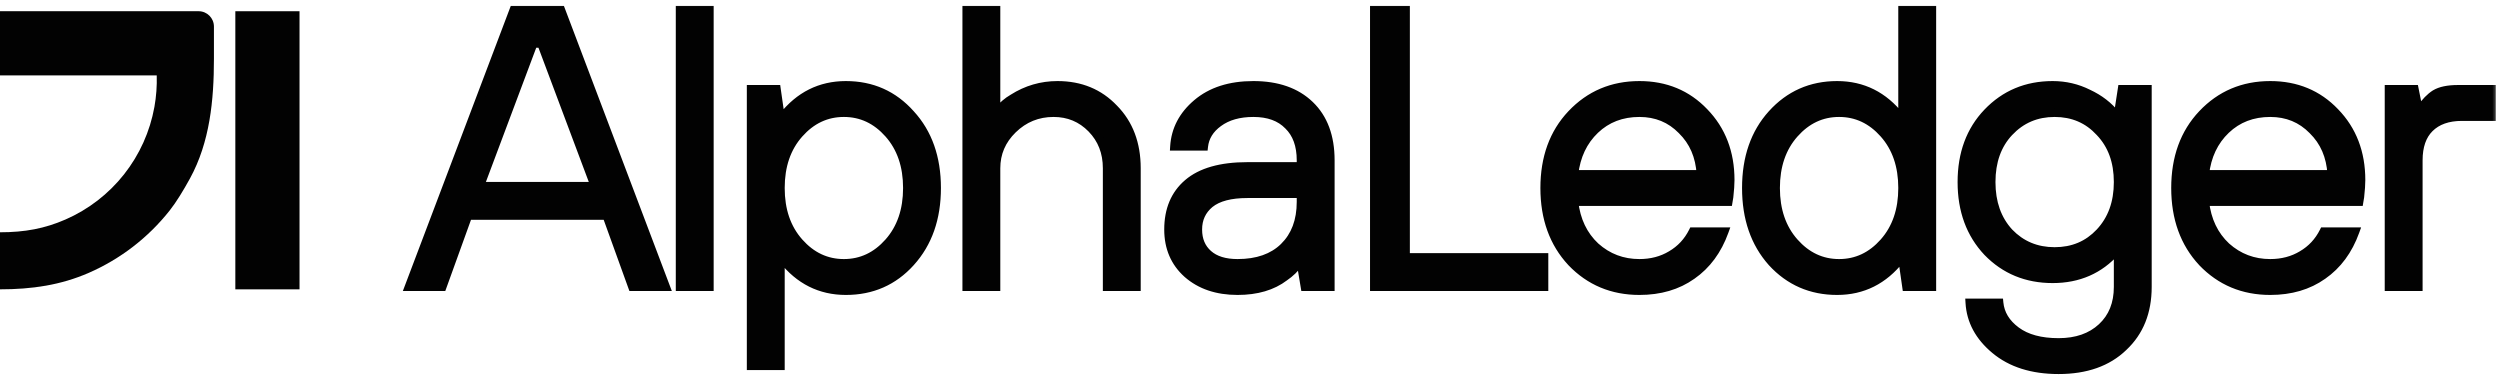 <svg width="183" height="28" viewBox="0 0 183 28" fill="none" xmlns="http://www.w3.org/2000/svg">
<path d="M0 21.179C2.349 21.179 4.449 20.867 6.5 19.972C8.821 18.959 10.856 17.389 12.425 15.402C12.907 14.792 13.422 13.945 13.905 13.065C15.362 10.406 15.66 7.335 15.66 4.303V1.945C15.66 1.324 15.157 0.821 14.536 0.821H0V5.519H11.473C11.496 6.289 11.44 7.062 11.303 7.826C10.979 9.629 10.216 11.324 9.081 12.761C7.946 14.199 6.474 15.334 4.795 16.067C3.283 16.727 1.827 17.003 0 17.003V21.179Z" fill="#020202"/>
<rect x="17.227" y="21.18" width="20.358" height="4.698" transform="rotate(-90 17.227 21.18)" fill="#020202"/>
<mask id="path-3-outside-1_1030_2704" maskUnits="userSpaceOnUse" x="28.924" y="0" width="154" height="28" fill="black">
<rect fill="white" x="28.924" width="154" height="28"/>
<path d="M29.924 21L37.596 0.733H41.071L48.743 21H46.282L44.4 15.788H34.267L32.385 21H29.924ZM35.135 13.617H43.532L39.623 3.194H39.044L35.135 13.617ZM49.768 21V0.733H51.94V21H49.768ZM54.968 26.791V6.523H56.85L57.14 8.55H57.285C58.501 7.006 60.045 6.234 61.917 6.234C63.828 6.234 65.411 6.938 66.665 8.347C67.939 9.737 68.576 11.542 68.576 13.762C68.576 15.981 67.939 17.796 66.665 19.205C65.411 20.595 63.828 21.29 61.917 21.29C60.045 21.29 58.501 20.517 57.285 18.973H57.14V26.791H54.968ZM58.501 17.728C59.408 18.751 60.498 19.263 61.772 19.263C63.046 19.263 64.137 18.751 65.044 17.728C65.951 16.705 66.405 15.383 66.405 13.762C66.405 12.14 65.951 10.818 65.044 9.795C64.137 8.772 63.046 8.261 61.772 8.261C60.498 8.261 59.408 8.772 58.501 9.795C57.593 10.818 57.14 12.14 57.14 13.762C57.14 15.383 57.593 16.705 58.501 17.728ZM70.75 21V0.733H72.922V8.116H73.067C73.375 7.73 73.732 7.421 74.138 7.189C75.141 6.552 76.232 6.234 77.409 6.234C79.089 6.234 80.469 6.803 81.55 7.942C82.65 9.062 83.2 10.519 83.2 12.314V21H81.029V12.314C81.029 11.156 80.652 10.191 79.9 9.419C79.147 8.647 78.22 8.261 77.12 8.261C75.962 8.261 74.968 8.666 74.138 9.477C73.327 10.268 72.922 11.214 72.922 12.314V21H70.75ZM95.511 21L95.221 19.263H95.077C94.806 19.649 94.459 19.987 94.034 20.276C93.146 20.952 91.998 21.29 90.589 21.29C89.083 21.29 87.858 20.875 86.912 20.044C85.985 19.215 85.522 18.134 85.522 16.802C85.522 15.354 85.995 14.225 86.941 13.414C87.906 12.584 89.363 12.169 91.313 12.169H95.221V11.735C95.221 10.635 94.913 9.785 94.295 9.187C93.697 8.569 92.847 8.261 91.747 8.261C90.705 8.261 89.855 8.502 89.199 8.984C88.562 9.448 88.205 10.027 88.128 10.722H85.956C86.034 9.486 86.584 8.434 87.607 7.566C88.649 6.678 90.029 6.234 91.747 6.234C93.504 6.234 94.884 6.716 95.887 7.681C96.891 8.647 97.393 9.998 97.393 11.735V21H95.511ZM95.221 14.775V14.196H91.313C90.077 14.196 89.16 14.437 88.562 14.92C87.983 15.402 87.694 16.03 87.694 16.802C87.694 17.555 87.945 18.153 88.446 18.597C88.948 19.041 89.662 19.263 90.589 19.263C92.037 19.263 93.166 18.867 93.976 18.076C94.806 17.265 95.221 16.165 95.221 14.775ZM100.586 21V0.733H102.902V18.828H113.036V21H100.586ZM123.915 16.947H126.231C125.729 18.336 124.938 19.408 123.857 20.16C122.795 20.913 121.512 21.29 120.006 21.29C118.018 21.29 116.358 20.595 115.026 19.205C113.713 17.796 113.057 15.981 113.057 13.762C113.057 11.542 113.713 9.737 115.026 8.347C116.358 6.938 118.018 6.234 120.006 6.234C121.917 6.234 123.5 6.89 124.754 8.203C126.028 9.515 126.665 11.175 126.665 13.183C126.665 13.491 126.636 13.906 126.578 14.428L126.52 14.775H115.229C115.383 16.126 115.904 17.217 116.792 18.047C117.699 18.858 118.771 19.263 120.006 19.263C120.875 19.263 121.647 19.06 122.322 18.655C123.017 18.249 123.548 17.68 123.915 16.947ZM115.229 12.748H124.494C124.417 11.436 123.953 10.364 123.104 9.534C122.274 8.685 121.241 8.261 120.006 8.261C118.713 8.261 117.632 8.676 116.763 9.506C115.895 10.335 115.383 11.416 115.229 12.748ZM139.544 21L139.254 18.973H139.11C137.893 20.517 136.349 21.29 134.477 21.29C132.566 21.29 130.974 20.595 129.7 19.205C128.445 17.796 127.818 15.981 127.818 13.762C127.818 11.542 128.445 9.737 129.7 8.347C130.974 6.938 132.566 6.234 134.477 6.234C136.349 6.234 137.893 7.006 139.11 8.55H139.254V0.733H141.426V21H139.544ZM131.35 17.728C132.257 18.751 133.348 19.263 134.622 19.263C135.896 19.263 136.986 18.751 137.893 17.728C138.801 16.705 139.254 15.383 139.254 13.762C139.254 12.14 138.801 10.818 137.893 9.795C136.986 8.772 135.896 8.261 134.622 8.261C133.348 8.261 132.257 8.772 131.35 9.795C130.443 10.818 129.989 12.14 129.989 13.762C129.989 15.383 130.443 16.705 131.35 17.728ZM144.175 22.158H146.347C146.424 22.969 146.839 23.654 147.592 24.214C148.344 24.774 149.377 25.053 150.69 25.053C152.002 25.053 153.054 24.687 153.846 23.953C154.637 23.22 155.033 22.235 155.033 21V18.394H154.888C153.691 19.745 152.147 20.421 150.255 20.421C148.344 20.421 146.752 19.765 145.478 18.452C144.223 17.12 143.596 15.412 143.596 13.327C143.596 11.243 144.223 9.544 145.478 8.232C146.752 6.9 148.344 6.234 150.255 6.234C151.182 6.234 152.051 6.436 152.861 6.842C153.691 7.228 154.367 7.749 154.888 8.405H155.033L155.322 6.523H157.204V21C157.204 22.834 156.616 24.301 155.438 25.401C154.28 26.52 152.697 27.08 150.69 27.08C148.759 27.08 147.206 26.588 146.028 25.604C144.87 24.639 144.252 23.49 144.175 22.158ZM147.071 17.004C147.958 17.931 149.068 18.394 150.4 18.394C151.732 18.394 152.832 17.931 153.701 17.004C154.589 16.059 155.033 14.833 155.033 13.327C155.033 11.822 154.589 10.606 153.701 9.679C152.832 8.733 151.732 8.261 150.4 8.261C149.068 8.261 147.958 8.733 147.071 9.679C146.202 10.606 145.768 11.822 145.768 13.327C145.768 14.833 146.202 16.059 147.071 17.004ZM170.091 16.947H172.407C171.905 18.336 171.114 19.408 170.033 20.16C168.971 20.913 167.688 21.29 166.182 21.29C164.194 21.29 162.534 20.595 161.202 19.205C159.889 17.796 159.233 15.981 159.233 13.762C159.233 11.542 159.889 9.737 161.202 8.347C162.534 6.938 164.194 6.234 166.182 6.234C168.093 6.234 169.676 6.89 170.93 8.203C172.204 9.515 172.841 11.175 172.841 13.183C172.841 13.491 172.812 13.906 172.754 14.428L172.697 14.775H161.405C161.559 16.126 162.08 17.217 162.968 18.047C163.875 18.858 164.947 19.263 166.182 19.263C167.051 19.263 167.823 19.06 168.498 18.655C169.193 18.249 169.724 17.68 170.091 16.947ZM161.405 12.748H170.67C170.593 11.436 170.129 10.364 169.28 9.534C168.45 8.685 167.417 8.261 166.182 8.261C164.889 8.261 163.808 8.676 162.939 9.506C162.071 10.335 161.559 11.416 161.405 12.748ZM174.862 21V6.523H176.744L177.034 7.971H177.179C177.526 7.469 177.883 7.102 178.25 6.871C178.636 6.639 179.196 6.523 179.929 6.523H182.39V8.55H180.219C179.196 8.55 178.404 8.83 177.845 9.39C177.304 9.93 177.034 10.712 177.034 11.735V21H174.862Z"/>
</mask>
<path d="M29.924 21L37.596 0.733H41.071L48.743 21H46.282L44.4 15.788H34.267L32.385 21H29.924ZM35.135 13.617H43.532L39.623 3.194H39.044L35.135 13.617ZM49.768 21V0.733H51.94V21H49.768ZM54.968 26.791V6.523H56.85L57.14 8.55H57.285C58.501 7.006 60.045 6.234 61.917 6.234C63.828 6.234 65.411 6.938 66.665 8.347C67.939 9.737 68.576 11.542 68.576 13.762C68.576 15.981 67.939 17.796 66.665 19.205C65.411 20.595 63.828 21.29 61.917 21.29C60.045 21.29 58.501 20.517 57.285 18.973H57.14V26.791H54.968ZM58.501 17.728C59.408 18.751 60.498 19.263 61.772 19.263C63.046 19.263 64.137 18.751 65.044 17.728C65.951 16.705 66.405 15.383 66.405 13.762C66.405 12.14 65.951 10.818 65.044 9.795C64.137 8.772 63.046 8.261 61.772 8.261C60.498 8.261 59.408 8.772 58.501 9.795C57.593 10.818 57.14 12.14 57.14 13.762C57.14 15.383 57.593 16.705 58.501 17.728ZM70.75 21V0.733H72.922V8.116H73.067C73.375 7.73 73.732 7.421 74.138 7.189C75.141 6.552 76.232 6.234 77.409 6.234C79.089 6.234 80.469 6.803 81.55 7.942C82.65 9.062 83.2 10.519 83.2 12.314V21H81.029V12.314C81.029 11.156 80.652 10.191 79.9 9.419C79.147 8.647 78.22 8.261 77.12 8.261C75.962 8.261 74.968 8.666 74.138 9.477C73.327 10.268 72.922 11.214 72.922 12.314V21H70.75ZM95.511 21L95.221 19.263H95.077C94.806 19.649 94.459 19.987 94.034 20.276C93.146 20.952 91.998 21.29 90.589 21.29C89.083 21.29 87.858 20.875 86.912 20.044C85.985 19.215 85.522 18.134 85.522 16.802C85.522 15.354 85.995 14.225 86.941 13.414C87.906 12.584 89.363 12.169 91.313 12.169H95.221V11.735C95.221 10.635 94.913 9.785 94.295 9.187C93.697 8.569 92.847 8.261 91.747 8.261C90.705 8.261 89.855 8.502 89.199 8.984C88.562 9.448 88.205 10.027 88.128 10.722H85.956C86.034 9.486 86.584 8.434 87.607 7.566C88.649 6.678 90.029 6.234 91.747 6.234C93.504 6.234 94.884 6.716 95.887 7.681C96.891 8.647 97.393 9.998 97.393 11.735V21H95.511ZM95.221 14.775V14.196H91.313C90.077 14.196 89.16 14.437 88.562 14.92C87.983 15.402 87.694 16.03 87.694 16.802C87.694 17.555 87.945 18.153 88.446 18.597C88.948 19.041 89.662 19.263 90.589 19.263C92.037 19.263 93.166 18.867 93.976 18.076C94.806 17.265 95.221 16.165 95.221 14.775ZM100.586 21V0.733H102.902V18.828H113.036V21H100.586ZM123.915 16.947H126.231C125.729 18.336 124.938 19.408 123.857 20.16C122.795 20.913 121.512 21.29 120.006 21.29C118.018 21.29 116.358 20.595 115.026 19.205C113.713 17.796 113.057 15.981 113.057 13.762C113.057 11.542 113.713 9.737 115.026 8.347C116.358 6.938 118.018 6.234 120.006 6.234C121.917 6.234 123.5 6.89 124.754 8.203C126.028 9.515 126.665 11.175 126.665 13.183C126.665 13.491 126.636 13.906 126.578 14.428L126.52 14.775H115.229C115.383 16.126 115.904 17.217 116.792 18.047C117.699 18.858 118.771 19.263 120.006 19.263C120.875 19.263 121.647 19.06 122.322 18.655C123.017 18.249 123.548 17.68 123.915 16.947ZM115.229 12.748H124.494C124.417 11.436 123.953 10.364 123.104 9.534C122.274 8.685 121.241 8.261 120.006 8.261C118.713 8.261 117.632 8.676 116.763 9.506C115.895 10.335 115.383 11.416 115.229 12.748ZM139.544 21L139.254 18.973H139.11C137.893 20.517 136.349 21.29 134.477 21.29C132.566 21.29 130.974 20.595 129.7 19.205C128.445 17.796 127.818 15.981 127.818 13.762C127.818 11.542 128.445 9.737 129.7 8.347C130.974 6.938 132.566 6.234 134.477 6.234C136.349 6.234 137.893 7.006 139.11 8.55H139.254V0.733H141.426V21H139.544ZM131.35 17.728C132.257 18.751 133.348 19.263 134.622 19.263C135.896 19.263 136.986 18.751 137.893 17.728C138.801 16.705 139.254 15.383 139.254 13.762C139.254 12.14 138.801 10.818 137.893 9.795C136.986 8.772 135.896 8.261 134.622 8.261C133.348 8.261 132.257 8.772 131.35 9.795C130.443 10.818 129.989 12.14 129.989 13.762C129.989 15.383 130.443 16.705 131.35 17.728ZM144.175 22.158H146.347C146.424 22.969 146.839 23.654 147.592 24.214C148.344 24.774 149.377 25.053 150.69 25.053C152.002 25.053 153.054 24.687 153.846 23.953C154.637 23.22 155.033 22.235 155.033 21V18.394H154.888C153.691 19.745 152.147 20.421 150.255 20.421C148.344 20.421 146.752 19.765 145.478 18.452C144.223 17.12 143.596 15.412 143.596 13.327C143.596 11.243 144.223 9.544 145.478 8.232C146.752 6.9 148.344 6.234 150.255 6.234C151.182 6.234 152.051 6.436 152.861 6.842C153.691 7.228 154.367 7.749 154.888 8.405H155.033L155.322 6.523H157.204V21C157.204 22.834 156.616 24.301 155.438 25.401C154.28 26.52 152.697 27.08 150.69 27.08C148.759 27.08 147.206 26.588 146.028 25.604C144.87 24.639 144.252 23.49 144.175 22.158ZM147.071 17.004C147.958 17.931 149.068 18.394 150.4 18.394C151.732 18.394 152.832 17.931 153.701 17.004C154.589 16.059 155.033 14.833 155.033 13.327C155.033 11.822 154.589 10.606 153.701 9.679C152.832 8.733 151.732 8.261 150.4 8.261C149.068 8.261 147.958 8.733 147.071 9.679C146.202 10.606 145.768 11.822 145.768 13.327C145.768 14.833 146.202 16.059 147.071 17.004ZM170.091 16.947H172.407C171.905 18.336 171.114 19.408 170.033 20.16C168.971 20.913 167.688 21.29 166.182 21.29C164.194 21.29 162.534 20.595 161.202 19.205C159.889 17.796 159.233 15.981 159.233 13.762C159.233 11.542 159.889 9.737 161.202 8.347C162.534 6.938 164.194 6.234 166.182 6.234C168.093 6.234 169.676 6.89 170.93 8.203C172.204 9.515 172.841 11.175 172.841 13.183C172.841 13.491 172.812 13.906 172.754 14.428L172.697 14.775H161.405C161.559 16.126 162.08 17.217 162.968 18.047C163.875 18.858 164.947 19.263 166.182 19.263C167.051 19.263 167.823 19.06 168.498 18.655C169.193 18.249 169.724 17.68 170.091 16.947ZM161.405 12.748H170.67C170.593 11.436 170.129 10.364 169.28 9.534C168.45 8.685 167.417 8.261 166.182 8.261C164.889 8.261 163.808 8.676 162.939 9.506C162.071 10.335 161.559 11.416 161.405 12.748ZM174.862 21V6.523H176.744L177.034 7.971H177.179C177.526 7.469 177.883 7.102 178.25 6.871C178.636 6.639 179.196 6.523 179.929 6.523H182.39V8.55H180.219C179.196 8.55 178.404 8.83 177.845 9.39C177.304 9.93 177.034 10.712 177.034 11.735V21H174.862Z" fill="#020202"/>
<path d="M29.924 21L29.643 20.894L29.489 21.3H29.924V21ZM37.596 0.733V0.433H37.389L37.316 0.626L37.596 0.733ZM41.071 0.733L41.351 0.626L41.278 0.433H41.071V0.733ZM48.743 21V21.3H49.178L49.024 20.894L48.743 21ZM46.282 21L46 21.102L46.072 21.3H46.282V21ZM44.4 15.788L44.682 15.687L44.611 15.488H44.4V15.788ZM34.267 15.788V15.488H34.056L33.984 15.687L34.267 15.788ZM32.385 21V21.3H32.595L32.667 21.102L32.385 21ZM35.135 13.617L34.854 13.512L34.702 13.917H35.135V13.617ZM43.532 13.617V13.917H43.965L43.813 13.512L43.532 13.617ZM39.623 3.194L39.904 3.088L39.831 2.894H39.623V3.194ZM39.044 3.194V2.894H38.836L38.763 3.088L39.044 3.194ZM30.204 21.106L37.877 0.839L37.316 0.626L29.643 20.894L30.204 21.106ZM37.596 1.033H41.071V0.433H37.596V1.033ZM40.79 0.839L48.463 21.106L49.024 20.894L41.351 0.626L40.79 0.839ZM48.743 20.7H46.282V21.3H48.743V20.7ZM46.565 20.898L44.682 15.687L44.118 15.89L46 21.102L46.565 20.898ZM44.4 15.488H34.267V16.088H44.4V15.488ZM33.984 15.687L32.103 20.898L32.667 21.102L34.549 15.89L33.984 15.687ZM32.385 20.7H29.924V21.3H32.385V20.7ZM35.135 13.917H43.532V13.317H35.135V13.917ZM43.813 13.512L39.904 3.088L39.342 3.299L43.251 13.722L43.813 13.512ZM39.623 2.894H39.044V3.494H39.623V2.894ZM38.763 3.088L34.854 13.512L35.416 13.722L39.325 3.299L38.763 3.088ZM49.768 21H49.468V21.3H49.768V21ZM49.768 0.733V0.433H49.468V0.733H49.768ZM51.94 0.733H52.24V0.433H51.94V0.733ZM51.94 21V21.3H52.24V21H51.94ZM50.068 21V0.733H49.468V21H50.068ZM49.768 1.033H51.94V0.433H49.768V1.033ZM51.64 0.733V21H52.24V0.733H51.64ZM51.94 20.7H49.768V21.3H51.94V20.7ZM54.968 26.791H54.668V27.091H54.968V26.791ZM54.968 6.523V6.223H54.668V6.523H54.968ZM56.85 6.523L57.147 6.481L57.111 6.223H56.85V6.523ZM57.14 8.55L56.843 8.592L56.88 8.85H57.14V8.55ZM57.285 8.55V8.85H57.43L57.52 8.736L57.285 8.55ZM66.665 8.347L66.441 8.547L66.444 8.55L66.665 8.347ZM66.665 19.205L66.443 19.004L66.443 19.004L66.665 19.205ZM57.285 18.973L57.52 18.788L57.43 18.673H57.285V18.973ZM57.14 18.973V18.673H56.84V18.973H57.14ZM57.14 26.791V27.091H57.44V26.791H57.14ZM58.501 17.728L58.276 17.927L58.501 17.728ZM65.044 17.728L64.82 17.529L65.044 17.728ZM65.044 9.795L64.82 9.994L65.044 9.795ZM58.501 9.795L58.276 9.596V9.596L58.501 9.795ZM55.268 26.791V6.523H54.668V26.791H55.268ZM54.968 6.823H56.85V6.223H54.968V6.823ZM56.553 6.566L56.843 8.592L57.437 8.508L57.147 6.481L56.553 6.566ZM57.14 8.85H57.285V8.25H57.14V8.85ZM57.52 8.736C58.683 7.26 60.142 6.534 61.917 6.534V5.934C59.948 5.934 58.319 6.752 57.049 8.364L57.52 8.736ZM61.917 6.534C63.744 6.534 65.245 7.203 66.442 8.547L66.89 8.148C65.577 6.674 63.912 5.934 61.917 5.934V6.534ZM66.444 8.55C67.659 9.875 68.276 11.603 68.276 13.762H68.876C68.876 11.481 68.22 9.599 66.887 8.145L66.444 8.55ZM68.276 13.762C68.276 15.92 67.659 17.659 66.443 19.004L66.888 19.406C68.22 17.933 68.876 16.042 68.876 13.762H68.276ZM66.443 19.004C65.246 20.329 63.745 20.989 61.917 20.989V21.59C63.911 21.59 65.575 20.86 66.888 19.406L66.443 19.004ZM61.917 20.989C60.142 20.989 58.683 20.264 57.52 18.788L57.049 19.159C58.319 20.771 59.948 21.59 61.917 21.59V20.989ZM57.285 18.673H57.14V19.273H57.285V18.673ZM56.84 18.973V26.791H57.44V18.973H56.84ZM57.14 26.491H54.968V27.091H57.14V26.491ZM58.276 17.927C59.236 19.009 60.406 19.563 61.772 19.563V18.963C60.591 18.963 59.58 18.493 58.725 17.529L58.276 17.927ZM61.772 19.563C63.139 19.563 64.309 19.009 65.269 17.927L64.82 17.529C63.965 18.493 62.954 18.963 61.772 18.963V19.563ZM65.269 17.927C66.233 16.84 66.705 15.442 66.705 13.762H66.105C66.105 15.324 65.669 16.571 64.82 17.529L65.269 17.927ZM66.705 13.762C66.705 12.081 66.233 10.684 65.269 9.596L64.82 9.994C65.669 10.952 66.105 12.199 66.105 13.762H66.705ZM65.269 9.596C64.309 8.514 63.139 7.961 61.772 7.961V8.561C62.954 8.561 63.965 9.03 64.82 9.994L65.269 9.596ZM61.772 7.961C60.406 7.961 59.236 8.514 58.276 9.596L58.725 9.994C59.58 9.03 60.591 8.561 61.772 8.561V7.961ZM58.276 9.596C57.312 10.684 56.84 12.081 56.84 13.762H57.44C57.44 12.199 57.875 10.952 58.725 9.994L58.276 9.596ZM56.84 13.762C56.84 15.442 57.312 16.84 58.276 17.927L58.725 17.529C57.875 16.571 57.44 15.324 57.44 13.762H56.84ZM70.75 21H70.45V21.3H70.75V21ZM70.75 0.733V0.433H70.45V0.733H70.75ZM72.922 0.733H73.222V0.433H72.922V0.733ZM72.922 8.116H72.622V8.416H72.922V8.116ZM73.067 8.116V8.416H73.211L73.301 8.303L73.067 8.116ZM74.138 7.189L74.287 7.45L74.299 7.443L74.138 7.189ZM81.55 7.942L81.332 8.149L81.336 8.152L81.55 7.942ZM83.2 21V21.3H83.5V21H83.2ZM81.029 21H80.729V21.3H81.029V21ZM79.9 9.419L80.114 9.209L79.9 9.419ZM74.138 9.477L74.347 9.691L74.347 9.691L74.138 9.477ZM72.922 21V21.3H73.222V21H72.922ZM71.05 21V0.733H70.45V21H71.05ZM70.75 1.033H72.922V0.433H70.75V1.033ZM72.622 0.733V8.116H73.222V0.733H72.622ZM72.922 8.416H73.067V7.816H72.922V8.416ZM73.301 8.303C73.587 7.945 73.916 7.662 74.287 7.45L73.989 6.929C73.549 7.18 73.163 7.515 72.832 7.928L73.301 8.303ZM74.299 7.443C75.255 6.836 76.29 6.534 77.409 6.534V5.934C76.174 5.934 75.028 6.269 73.977 6.936L74.299 7.443ZM77.409 6.534C79.013 6.534 80.312 7.074 81.332 8.149L81.767 7.736C80.626 6.533 79.165 5.934 77.409 5.934V6.534ZM81.336 8.152C82.373 9.208 82.9 10.585 82.9 12.314H83.5C83.5 10.453 82.927 8.916 81.764 7.732L81.336 8.152ZM82.9 12.314V21H83.5V12.314H82.9ZM83.2 20.7H81.029V21.3H83.2V20.7ZM81.329 21V12.314H80.729V21H81.329ZM81.329 12.314C81.329 11.084 80.926 10.042 80.114 9.209L79.685 9.628C80.379 10.34 80.729 11.228 80.729 12.314H81.329ZM80.114 9.209C79.304 8.378 78.299 7.961 77.12 7.961V8.561C78.141 8.561 78.99 8.915 79.685 9.628L80.114 9.209ZM77.12 7.961C75.883 7.961 74.814 8.397 73.928 9.262L74.347 9.691C75.121 8.935 76.04 8.561 77.12 8.561V7.961ZM73.928 9.262C73.062 10.108 72.622 11.13 72.622 12.314H73.222C73.222 11.297 73.593 10.428 74.347 9.691L73.928 9.262ZM72.622 12.314V21H73.222V12.314H72.622ZM72.922 20.7H70.75V21.3H72.922V20.7ZM95.511 21L95.215 21.049L95.257 21.3H95.511V21ZM95.221 19.263L95.517 19.213L95.476 18.963H95.221V19.263ZM95.077 19.263V18.963H94.921L94.831 19.091L95.077 19.263ZM94.034 20.276L93.865 20.028L93.859 20.033L93.853 20.037L94.034 20.276ZM86.912 20.044L86.712 20.268L86.714 20.27L86.912 20.044ZM86.941 13.414L87.136 13.642L87.136 13.642L86.941 13.414ZM95.221 12.169V12.469H95.521V12.169H95.221ZM94.295 9.187L94.079 9.396L94.086 9.402L94.295 9.187ZM89.199 8.984L89.376 9.227L89.377 9.226L89.199 8.984ZM88.128 10.722V11.022H88.396L88.426 10.755L88.128 10.722ZM85.956 10.722L85.657 10.703L85.637 11.022H85.956V10.722ZM87.607 7.566L87.801 7.794L87.801 7.794L87.607 7.566ZM95.887 7.681L95.679 7.898L95.887 7.681ZM97.393 21V21.3H97.693V21H97.393ZM95.221 14.196H95.521V13.896H95.221V14.196ZM88.562 14.92L88.374 14.686L88.37 14.689L88.562 14.92ZM88.446 18.597L88.645 18.372L88.446 18.597ZM93.976 18.076L94.186 18.29L94.186 18.29L93.976 18.076ZM95.807 20.951L95.517 19.213L94.925 19.312L95.215 21.049L95.807 20.951ZM95.221 18.963H95.077V19.563H95.221V18.963ZM94.831 19.091C94.583 19.445 94.263 19.757 93.865 20.028L94.203 20.524C94.655 20.216 95.03 19.853 95.322 19.435L94.831 19.091ZM93.853 20.037C93.029 20.664 91.95 20.989 90.589 20.989V21.59C92.046 21.59 93.263 21.24 94.216 20.515L93.853 20.037ZM90.589 20.989C89.141 20.989 87.99 20.592 87.11 19.819L86.714 20.27C87.725 21.157 89.025 21.59 90.589 21.59V20.989ZM87.112 19.821C86.254 19.052 85.822 18.055 85.822 16.802H85.222C85.222 18.212 85.717 19.377 86.712 20.268L87.112 19.821ZM85.822 16.802C85.822 15.426 86.268 14.386 87.136 13.642L86.746 13.186C85.722 14.064 85.222 15.282 85.222 16.802H85.822ZM87.136 13.642C88.025 12.878 89.398 12.469 91.313 12.469V11.869C89.328 11.869 87.787 12.291 86.745 13.187L87.136 13.642ZM91.313 12.469H95.221V11.869H91.313V12.469ZM95.521 12.169V11.735H94.921V12.169H95.521ZM95.521 11.735C95.521 10.577 95.195 9.641 94.504 8.972L94.086 9.402C94.63 9.93 94.921 10.692 94.921 11.735H95.521ZM94.51 8.978C93.841 8.287 92.905 7.961 91.747 7.961V8.561C92.79 8.561 93.552 8.852 94.079 9.396L94.51 8.978ZM91.747 7.961C90.659 7.961 89.742 8.213 89.021 8.743L89.377 9.226C89.969 8.791 90.751 8.561 91.747 8.561V7.961ZM89.023 8.742C88.327 9.248 87.917 9.899 87.83 10.688L88.426 10.755C88.493 10.155 88.797 9.648 89.376 9.227L89.023 8.742ZM88.128 10.422H85.956V11.022H88.128V10.422ZM86.256 10.74C86.327 9.594 86.834 8.615 87.801 7.794L87.412 7.337C86.333 8.253 85.74 9.379 85.657 10.703L86.256 10.74ZM87.801 7.794C88.777 6.963 90.082 6.534 91.747 6.534V5.934C89.977 5.934 88.522 6.392 87.412 7.337L87.801 7.794ZM91.747 6.534C93.447 6.534 94.745 6.999 95.679 7.898L96.095 7.465C95.022 6.433 93.56 5.934 91.747 5.934V6.534ZM95.679 7.898C96.61 8.793 97.093 10.058 97.093 11.735H97.693C97.693 9.938 97.172 8.5 96.095 7.465L95.679 7.898ZM97.093 11.735V21H97.693V11.735H97.093ZM97.393 20.7H95.511V21.3H97.393V20.7ZM95.521 14.775V14.196H94.921V14.775H95.521ZM95.221 13.896H91.313V14.496H95.221V13.896ZM91.313 13.896C90.048 13.896 89.049 14.141 88.374 14.686L88.751 15.153C89.272 14.733 90.107 14.496 91.313 14.496V13.896ZM88.37 14.689C87.721 15.23 87.394 15.943 87.394 16.802H87.994C87.994 16.116 88.245 15.574 88.754 15.15L88.37 14.689ZM87.394 16.802C87.394 17.629 87.673 18.313 88.248 18.822L88.645 18.372C88.216 17.993 87.994 17.48 87.994 16.802H87.394ZM88.248 18.822C88.822 19.33 89.617 19.563 90.589 19.563V18.963C89.707 18.963 89.074 18.752 88.645 18.372L88.248 18.822ZM90.589 19.563C92.092 19.563 93.305 19.151 94.186 18.29L93.767 17.861C93.027 18.584 91.981 18.963 90.589 18.963V19.563ZM94.186 18.29C95.085 17.412 95.521 16.228 95.521 14.775H94.921C94.921 16.101 94.528 17.118 93.767 17.861L94.186 18.29ZM100.586 21H100.286V21.3H100.586V21ZM100.586 0.733V0.433H100.286V0.733H100.586ZM102.902 0.733H103.202V0.433H102.902V0.733ZM102.902 18.828H102.602V19.128H102.902V18.828ZM113.036 18.828H113.336V18.529H113.036V18.828ZM113.036 21V21.3H113.336V21H113.036ZM100.886 21V0.733H100.286V21H100.886ZM100.586 1.033H102.902V0.433H100.586V1.033ZM102.602 0.733V18.828H103.202V0.733H102.602ZM102.902 19.128H113.036V18.529H102.902V19.128ZM112.736 18.828V21H113.336V18.828H112.736ZM113.036 20.7H100.586V21.3H113.036V20.7ZM123.915 16.947V16.646H123.729L123.646 16.812L123.915 16.947ZM126.231 16.947L126.513 17.048L126.658 16.646H126.231V16.947ZM123.857 20.16L123.685 19.914L123.683 19.916L123.857 20.16ZM115.026 19.205L114.806 19.409L114.809 19.413L115.026 19.205ZM115.026 8.347L114.808 8.141L114.808 8.141L115.026 8.347ZM124.754 8.203L124.537 8.41L124.539 8.412L124.754 8.203ZM126.578 14.428L126.874 14.477L126.876 14.469L126.877 14.461L126.578 14.428ZM126.52 14.775V15.075H126.775L126.816 14.824L126.52 14.775ZM115.229 14.775V14.475H114.892L114.931 14.809L115.229 14.775ZM116.792 18.047L116.587 18.266L116.592 18.27L116.792 18.047ZM122.322 18.655L122.171 18.396L122.168 18.398L122.322 18.655ZM115.229 12.748L114.931 12.714L114.892 13.048H115.229V12.748ZM124.494 12.748V13.048H124.812L124.793 12.731L124.494 12.748ZM123.104 9.534L122.889 9.744L122.894 9.749L123.104 9.534ZM116.763 9.506L116.97 9.722L116.763 9.506ZM123.915 17.247H126.231V16.646H123.915V17.247ZM125.949 16.845C125.465 18.183 124.709 19.201 123.685 19.914L124.028 20.407C125.166 19.614 125.993 18.489 126.513 17.048L125.949 16.845ZM123.683 19.916C122.68 20.627 121.459 20.989 120.006 20.989V21.59C121.564 21.59 122.91 21.199 124.03 20.405L123.683 19.916ZM120.006 20.989C118.097 20.989 116.516 20.326 115.243 18.997L114.809 19.413C116.2 20.863 117.939 21.59 120.006 21.59V20.989ZM115.245 19C113.993 17.655 113.357 15.918 113.357 13.762H112.757C112.757 16.045 113.434 17.936 114.806 19.409L115.245 19ZM113.357 13.762C113.357 11.605 113.993 9.879 115.244 8.553L114.808 8.141C113.434 9.596 112.757 11.479 112.757 13.762H113.357ZM115.244 8.553C116.518 7.206 118.098 6.534 120.006 6.534V5.934C117.938 5.934 116.198 6.671 114.808 8.141L115.244 8.553ZM120.006 6.534C121.84 6.534 123.343 7.16 124.537 8.41L124.971 7.995C123.657 6.62 121.994 5.934 120.006 5.934V6.534ZM124.539 8.412C125.753 9.662 126.365 11.245 126.365 13.183H126.965C126.965 11.105 126.303 9.368 124.97 7.994L124.539 8.412ZM126.365 13.183C126.365 13.475 126.338 13.878 126.28 14.395L126.877 14.461C126.935 13.935 126.965 13.508 126.965 13.183H126.365ZM126.282 14.378L126.225 14.726L126.816 14.824L126.874 14.477L126.282 14.378ZM126.52 14.475H115.229V15.075H126.52V14.475ZM114.931 14.809C115.092 16.222 115.641 17.381 116.587 18.266L116.997 17.828C116.167 17.052 115.674 16.03 115.527 14.741L114.931 14.809ZM116.592 18.27C117.555 19.131 118.698 19.563 120.006 19.563V18.963C118.843 18.963 117.843 18.584 116.992 17.823L116.592 18.27ZM120.006 19.563C120.923 19.563 121.75 19.348 122.477 18.912L122.168 18.398C121.544 18.772 120.826 18.963 120.006 18.963V19.563ZM122.473 18.914C123.22 18.479 123.791 17.865 124.183 17.081L123.646 16.812C123.305 17.495 122.815 18.02 122.171 18.396L122.473 18.914ZM115.229 13.048H124.494V12.448H115.229V13.048ZM124.793 12.731C124.712 11.352 124.222 10.208 123.314 9.32L122.894 9.749C123.684 10.521 124.121 11.519 124.194 12.766L124.793 12.731ZM123.319 9.325C122.43 8.415 121.318 7.961 120.006 7.961V8.561C121.164 8.561 122.118 8.955 122.889 9.744L123.319 9.325ZM120.006 7.961C118.642 7.961 117.485 8.401 116.556 9.289L116.97 9.722C117.779 8.95 118.783 8.561 120.006 8.561V7.961ZM116.556 9.289C115.631 10.173 115.092 11.321 114.931 12.714L115.527 12.783C115.674 11.512 116.158 10.498 116.97 9.722L116.556 9.289ZM139.544 21L139.247 21.042L139.284 21.3H139.544V21ZM139.254 18.973L139.551 18.931L139.514 18.673H139.254V18.973ZM139.11 18.973V18.673H138.964L138.874 18.788L139.11 18.973ZM129.7 19.205L129.476 19.404L129.479 19.408L129.7 19.205ZM129.7 8.347L129.477 8.146L129.477 8.146L129.7 8.347ZM139.11 8.55L138.874 8.736L138.964 8.85H139.11V8.55ZM139.254 8.55V8.85H139.554V8.55H139.254ZM139.254 0.733V0.433H138.954V0.733H139.254ZM141.426 0.733H141.726V0.433H141.426V0.733ZM141.426 21V21.3H141.726V21H141.426ZM131.35 17.728L131.126 17.927L131.35 17.728ZM137.893 17.728L137.669 17.529L137.893 17.728ZM137.893 9.795L137.669 9.994L137.893 9.795ZM131.35 9.795L131.126 9.596V9.596L131.35 9.795ZM139.841 20.958L139.551 18.931L138.957 19.016L139.247 21.042L139.841 20.958ZM139.254 18.673H139.11V19.273H139.254V18.673ZM138.874 18.788C137.711 20.264 136.252 20.989 134.477 20.989V21.59C136.446 21.59 138.076 20.771 139.345 19.159L138.874 18.788ZM134.477 20.989C132.649 20.989 131.137 20.329 129.921 19.002L129.479 19.408C130.81 20.86 132.483 21.59 134.477 21.59V20.989ZM129.924 19.005C128.726 17.661 128.118 15.922 128.118 13.762H127.518C127.518 16.041 128.164 17.931 129.476 19.404L129.924 19.005ZM128.118 13.762C128.118 11.602 128.726 9.873 129.922 8.548L129.477 8.146C128.164 9.601 127.518 11.482 127.518 13.762H128.118ZM129.922 8.549C131.139 7.203 132.65 6.534 134.477 6.534V5.934C132.482 5.934 130.808 6.674 129.477 8.146L129.922 8.549ZM134.477 6.534C136.252 6.534 137.711 7.26 138.874 8.736L139.345 8.364C138.076 6.752 136.446 5.934 134.477 5.934V6.534ZM139.11 8.85H139.254V8.25H139.11V8.85ZM139.554 8.55V0.733H138.954V8.55H139.554ZM139.254 1.033H141.426V0.433H139.254V1.033ZM141.126 0.733V21H141.726V0.733H141.126ZM141.426 20.7H139.544V21.3H141.426V20.7ZM131.126 17.927C132.085 19.009 133.255 19.563 134.622 19.563V18.963C133.44 18.963 132.429 18.493 131.574 17.529L131.126 17.927ZM134.622 19.563C135.988 19.563 137.158 19.009 138.118 17.927L137.669 17.529C136.814 18.493 135.803 18.963 134.622 18.963V19.563ZM138.118 17.927C139.083 16.84 139.554 15.442 139.554 13.762H138.954C138.954 15.324 138.519 16.571 137.669 17.529L138.118 17.927ZM139.554 13.762C139.554 12.081 139.083 10.684 138.118 9.596L137.669 9.994C138.519 10.952 138.954 12.199 138.954 13.762H139.554ZM138.118 9.596C137.158 8.514 135.988 7.961 134.622 7.961V8.561C135.803 8.561 136.814 9.03 137.669 9.994L138.118 9.596ZM134.622 7.961C133.255 7.961 132.085 8.514 131.126 9.596L131.574 9.994C132.429 9.03 133.44 8.561 134.622 8.561V7.961ZM131.126 9.596C130.161 10.684 129.689 12.081 129.689 13.762H130.289C130.289 12.199 130.725 10.952 131.574 9.994L131.126 9.596ZM129.689 13.762C129.689 15.442 130.161 16.84 131.126 17.927L131.574 17.529C130.725 16.571 130.289 15.324 130.289 13.762H129.689ZM144.175 22.158V21.858H143.857L143.876 22.175L144.175 22.158ZM146.347 22.158L146.645 22.13L146.619 21.858H146.347V22.158ZM147.592 24.214L147.413 24.455L147.592 24.214ZM153.846 23.953L154.05 24.173L153.846 23.953ZM155.033 18.394H155.333V18.094H155.033V18.394ZM154.888 18.394V18.094H154.753L154.663 18.195L154.888 18.394ZM145.478 18.452L145.26 18.658L145.263 18.661L145.478 18.452ZM145.478 8.232L145.261 8.024L145.261 8.024L145.478 8.232ZM152.861 6.842L152.727 7.11L152.735 7.114L152.861 6.842ZM154.888 8.405L154.653 8.592L154.743 8.705H154.888V8.405ZM155.033 8.405V8.705H155.29L155.329 8.451L155.033 8.405ZM155.322 6.523V6.223H155.065L155.026 6.478L155.322 6.523ZM157.204 6.523H157.504V6.223H157.204V6.523ZM155.438 25.401L155.233 25.182L155.23 25.185L155.438 25.401ZM146.028 25.604L146.221 25.373L146.22 25.373L146.028 25.604ZM147.071 17.004L146.85 17.207L146.854 17.212L147.071 17.004ZM153.701 17.004L153.482 16.799L153.482 16.799L153.701 17.004ZM153.701 9.679L153.48 9.882L153.484 9.887L153.701 9.679ZM147.071 9.679L146.852 9.474L146.852 9.474L147.071 9.679ZM144.175 22.458H146.347V21.858H144.175V22.458ZM146.048 22.187C146.135 23.095 146.603 23.853 147.413 24.455L147.771 23.973C147.075 23.456 146.713 22.843 146.645 22.13L146.048 22.187ZM147.413 24.455C148.234 25.066 149.338 25.354 150.69 25.354V24.753C149.417 24.753 148.455 24.482 147.771 23.973L147.413 24.455ZM150.69 25.354C152.061 25.354 153.191 24.969 154.05 24.173L153.642 23.733C152.917 24.405 151.944 24.753 150.69 24.753V25.354ZM154.05 24.173C154.911 23.375 155.333 22.306 155.333 21H154.733C154.733 22.165 154.363 23.065 153.642 23.733L154.05 24.173ZM155.333 21V18.394H154.733V21H155.333ZM155.033 18.094H154.888V18.694H155.033V18.094ZM154.663 18.195C153.527 19.479 152.066 20.121 150.255 20.121V20.721C152.228 20.721 153.856 20.012 155.113 18.593L154.663 18.195ZM150.255 20.121C148.422 20.121 146.908 19.495 145.693 18.243L145.263 18.661C146.596 20.035 148.267 20.721 150.255 20.721V20.121ZM145.696 18.246C144.502 16.978 143.896 15.347 143.896 13.327H143.296C143.296 15.477 143.945 17.262 145.26 18.658L145.696 18.246ZM143.896 13.327C143.896 11.308 144.502 9.687 145.695 8.439L145.261 8.024C143.945 9.401 143.296 11.178 143.296 13.327H143.896ZM145.695 8.439C146.91 7.169 148.423 6.534 150.255 6.534V5.934C148.266 5.934 146.594 6.631 145.261 8.024L145.695 8.439ZM150.255 6.534C151.136 6.534 151.959 6.726 152.727 7.11L152.995 6.573C152.142 6.147 151.227 5.934 150.255 5.934V6.534ZM152.735 7.114C153.526 7.482 154.163 7.975 154.653 8.592L155.123 8.219C154.57 7.523 153.856 6.974 152.988 6.57L152.735 7.114ZM154.888 8.705H155.033V8.105H154.888V8.705ZM155.329 8.451L155.619 6.569L155.026 6.478L154.736 8.36L155.329 8.451ZM155.322 6.823H157.204V6.223H155.322V6.823ZM156.904 6.523V21H157.504V6.523H156.904ZM156.904 21C156.904 22.763 156.341 24.146 155.233 25.182L155.643 25.62C156.89 24.455 157.504 22.904 157.504 21H156.904ZM155.23 25.185C154.14 26.238 152.639 26.78 150.69 26.78V27.38C152.755 27.38 154.42 26.803 155.647 25.617L155.23 25.185ZM150.69 26.78C148.811 26.78 147.331 26.302 146.221 25.373L145.836 25.834C147.08 26.874 148.708 27.38 150.69 27.38V26.78ZM146.22 25.373C145.117 24.453 144.546 23.379 144.475 22.141L143.876 22.175C143.958 23.601 144.623 24.823 145.836 25.834L146.22 25.373ZM146.854 17.212C147.801 18.2 148.99 18.694 150.4 18.694V18.094C149.147 18.094 148.116 17.662 147.287 16.797L146.854 17.212ZM150.4 18.694C151.81 18.694 152.991 18.2 153.92 17.21L153.482 16.799C152.673 17.662 151.654 18.094 150.4 18.094V18.694ZM153.92 17.21C154.868 16.2 155.333 14.896 155.333 13.327H154.733C154.733 14.77 154.309 15.918 153.482 16.799L153.92 17.21ZM155.333 13.327C155.333 11.759 154.868 10.464 153.917 9.472L153.484 9.887C154.309 10.748 154.733 11.885 154.733 13.327H155.333ZM153.922 9.476C152.994 8.466 151.812 7.961 150.4 7.961V8.561C151.652 8.561 152.67 9.001 153.48 9.882L153.922 9.476ZM150.4 7.961C148.988 7.961 147.798 8.466 146.852 9.474L147.289 9.885C148.119 9.001 149.149 8.561 150.4 8.561V7.961ZM146.852 9.474C145.922 10.466 145.468 11.761 145.468 13.327H146.068C146.068 11.883 146.482 10.745 147.289 9.884L146.852 9.474ZM145.468 13.327C145.468 14.894 145.922 16.197 146.85 17.207L147.292 16.802C146.482 15.92 146.068 14.772 146.068 13.327H145.468ZM170.091 16.947V16.646H169.905L169.822 16.812L170.091 16.947ZM172.407 16.947L172.689 17.048L172.834 16.646H172.407V16.947ZM170.033 20.16L169.861 19.914L169.859 19.916L170.033 20.16ZM161.202 19.205L160.983 19.409L160.985 19.413L161.202 19.205ZM161.202 8.347L160.984 8.141L160.984 8.141L161.202 8.347ZM170.93 8.203L170.714 8.41L170.715 8.412L170.93 8.203ZM172.754 14.428L173.05 14.477L173.052 14.469L173.053 14.461L172.754 14.428ZM172.697 14.775V15.075H172.951L172.992 14.824L172.697 14.775ZM161.405 14.775V14.475H161.068L161.107 14.809L161.405 14.775ZM162.968 18.047L162.763 18.266L162.768 18.27L162.968 18.047ZM168.498 18.655L168.347 18.396L168.344 18.398L168.498 18.655ZM161.405 12.748L161.107 12.714L161.068 13.048H161.405V12.748ZM170.67 12.748V13.048H170.988L170.969 12.731L170.67 12.748ZM169.28 9.534L169.065 9.744L169.07 9.749L169.28 9.534ZM162.939 9.506L163.147 9.722L162.939 9.506ZM170.091 17.247H172.407V16.646H170.091V17.247ZM172.125 16.845C171.641 18.183 170.885 19.201 169.861 19.914L170.204 20.407C171.342 19.614 172.169 18.489 172.689 17.048L172.125 16.845ZM169.859 19.916C168.856 20.627 167.635 20.989 166.182 20.989V21.59C167.74 21.59 169.086 21.199 170.206 20.405L169.859 19.916ZM166.182 20.989C164.273 20.989 162.692 20.326 161.419 18.997L160.985 19.413C162.376 20.863 164.115 21.59 166.182 21.59V20.989ZM161.422 19C160.169 17.655 159.533 15.918 159.533 13.762H158.933C158.933 16.045 159.61 17.936 160.983 19.409L161.422 19ZM159.533 13.762C159.533 11.605 160.169 9.879 161.42 8.553L160.984 8.141C159.61 9.596 158.933 11.479 158.933 13.762H159.533ZM161.42 8.553C162.694 7.206 164.274 6.534 166.182 6.534V5.934C164.114 5.934 162.374 6.671 160.984 8.141L161.42 8.553ZM166.182 6.534C168.016 6.534 169.519 7.16 170.714 8.41L171.147 7.995C169.833 6.62 168.17 5.934 166.182 5.934V6.534ZM170.715 8.412C171.929 9.662 172.541 11.245 172.541 13.183H173.141C173.141 11.105 172.479 9.368 171.146 7.994L170.715 8.412ZM172.541 13.183C172.541 13.475 172.514 13.878 172.456 14.395L173.053 14.461C173.111 13.935 173.141 13.508 173.141 13.183H172.541ZM172.459 14.378L172.401 14.726L172.992 14.824L173.05 14.477L172.459 14.378ZM172.697 14.475H161.405V15.075H172.697V14.475ZM161.107 14.809C161.268 16.222 161.817 17.381 162.763 18.266L163.173 17.828C162.343 17.052 161.85 16.03 161.703 14.741L161.107 14.809ZM162.768 18.27C163.731 19.131 164.874 19.563 166.182 19.563V18.963C165.019 18.963 164.019 18.584 163.168 17.823L162.768 18.27ZM166.182 19.563C167.099 19.563 167.926 19.348 168.653 18.912L168.344 18.398C167.72 18.772 167.002 18.963 166.182 18.963V19.563ZM168.649 18.914C169.396 18.479 169.967 17.865 170.359 17.081L169.822 16.812C169.481 17.495 168.991 18.02 168.347 18.396L168.649 18.914ZM161.405 13.048H170.67V12.448H161.405V13.048ZM170.969 12.731C170.888 11.352 170.398 10.208 169.49 9.32L169.07 9.749C169.86 10.521 170.297 11.519 170.37 12.766L170.969 12.731ZM169.495 9.325C168.606 8.415 167.494 7.961 166.182 7.961V8.561C167.34 8.561 168.294 8.955 169.065 9.744L169.495 9.325ZM166.182 7.961C164.818 7.961 163.661 8.401 162.732 9.289L163.147 9.722C163.955 8.95 164.96 8.561 166.182 8.561V7.961ZM162.732 9.289C161.807 10.173 161.268 11.321 161.107 12.714L161.703 12.783C161.85 11.512 162.334 10.498 163.147 9.722L162.732 9.289ZM174.862 21H174.562V21.3H174.862V21ZM174.862 6.523V6.223H174.562V6.523H174.862ZM176.744 6.523L177.039 6.464L176.99 6.223H176.744V6.523ZM177.034 7.971L176.74 8.03L176.788 8.271H177.034V7.971ZM177.179 7.971V8.271H177.336L177.425 8.142L177.179 7.971ZM178.25 6.871L178.096 6.613L178.09 6.617L178.25 6.871ZM182.39 6.523H182.69V6.223H182.39V6.523ZM182.39 8.55V8.85H182.69V8.55H182.39ZM177.845 9.39L177.632 9.178L177.845 9.39ZM177.034 21V21.3H177.334V21H177.034ZM175.162 21V6.523H174.562V21H175.162ZM174.862 6.823H176.744V6.223H174.862V6.823ZM176.45 6.582L176.74 8.03L177.328 7.912L177.039 6.464L176.45 6.582ZM177.034 8.271H177.179V7.671H177.034V8.271ZM177.425 8.142C177.758 7.661 178.088 7.328 178.41 7.124L178.09 6.617C177.678 6.877 177.294 7.278 176.932 7.8L177.425 8.142ZM178.404 7.128C178.723 6.937 179.219 6.823 179.929 6.823V6.223C179.172 6.223 178.549 6.341 178.096 6.614L178.404 7.128ZM179.929 6.823H182.39V6.223H179.929V6.823ZM182.09 6.523V8.55H182.69V6.523H182.09ZM182.39 8.25H180.219V8.85H182.39V8.25ZM180.219 8.25C179.14 8.25 178.264 8.546 177.632 9.178L178.057 9.602C178.545 9.113 179.251 8.85 180.219 8.85V8.25ZM177.632 9.178C177.019 9.791 176.734 10.66 176.734 11.735H177.334C177.334 10.764 177.59 10.069 178.057 9.602L177.632 9.178ZM176.734 11.735V21H177.334V11.735H176.734ZM177.034 20.7H174.862V21.3H177.034V20.7Z" fill="#020202" mask="url(#path-3-outside-1_1030_2704)"/>
</svg>
